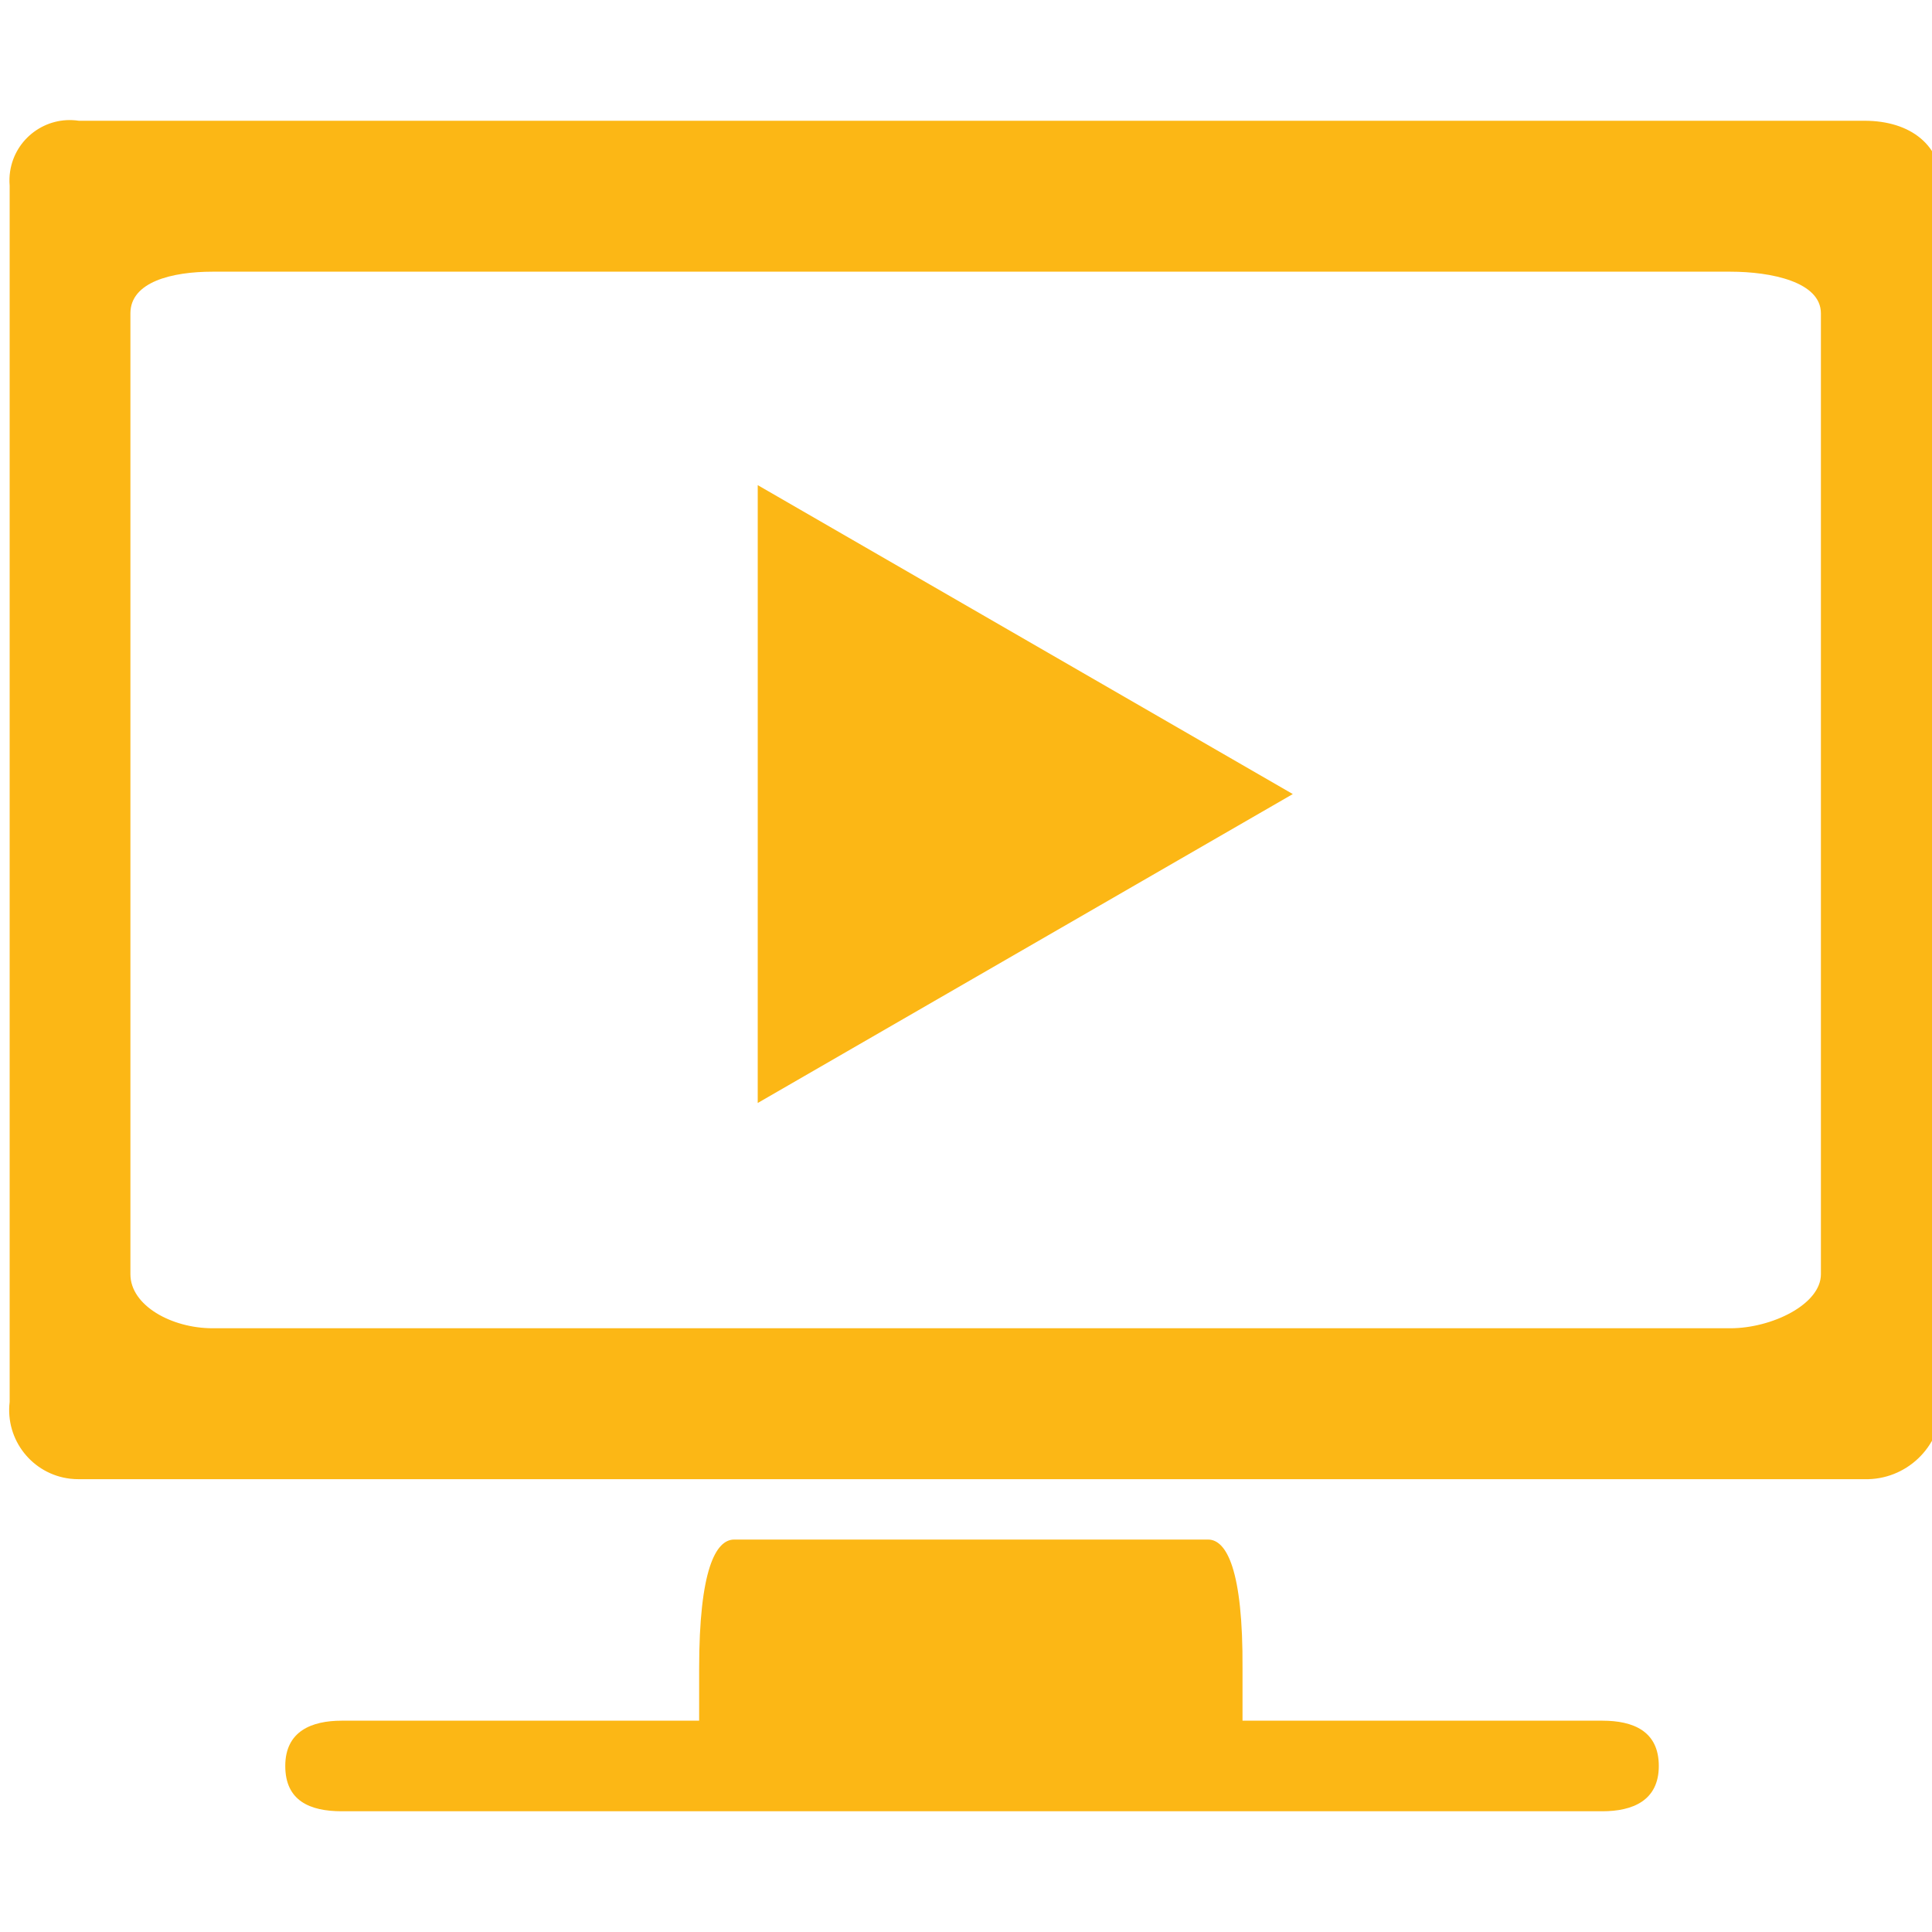<?xml version="1.0" encoding="utf-8"?>
<!-- Generator: Adobe Illustrator 16.0.0, SVG Export Plug-In . SVG Version: 6.00 Build 0)  -->
<!DOCTYPE svg PUBLIC "-//W3C//DTD SVG 1.1 Tiny//EN" "http://www.w3.org/Graphics/SVG/1.1/DTD/svg11-tiny.dtd">
<svg version="1.1" baseProfile="tiny" id="Layer_1" xmlns="http://www.w3.org/2000/svg" xmlns:xlink="http://www.w3.org/1999/xlink"
	 x="0px" y="0px" width="200px" height="200px" viewBox="0 0 200 200" xml:space="preserve">
<path fill="#FCB715" d="M193,12.5H8.156c-3.414-0.513-6.597,1.838-7.11,5.251C0.973,18.237,0.958,18.729,1,19.219v125.906
	c-0.466,3.925,2.338,7.484,6.262,7.95c0.297,0.035,0.595,0.052,0.894,0.05H193c4.313,0.105,7.895-3.307,8-7.621
	c0.003-0.126,0.003-0.252,0-0.379V19.219C201,15.125,197.875,12.5,193,12.5z M13.5,131.906V32.438c0-3.25,4.281-4.313,8.5-4.313
	h157.125c4.25,0,9.375,1.063,9.375,4.313v99.469c0,3.125-5.094,5.594-9.375,5.594H22C17.781,137.5,13.5,135.156,13.5,131.906z"/>
<path fill="#FCB715" d="M165.875,178.125h-37.25c0-6.25,0-4.219,0-5.375c0.063-10.25-1.656-13.375-3.563-13.375H76
	c-1.906,0-3.625,3.125-3.625,13.375c0,1.156,0-0.875,0,5.375h-37c-3.125,0-5.844,1.094-5.844,4.688s2.531,4.688,5.844,4.688h130.5
	c3.125,0,5.844-1.094,5.844-4.688S169.094,178.125,165.875,178.125z"/>
<polygon fill="#FCB715" points="78.44,50.221 133.83,82.201 78.439,114.181 "/>
</svg>
